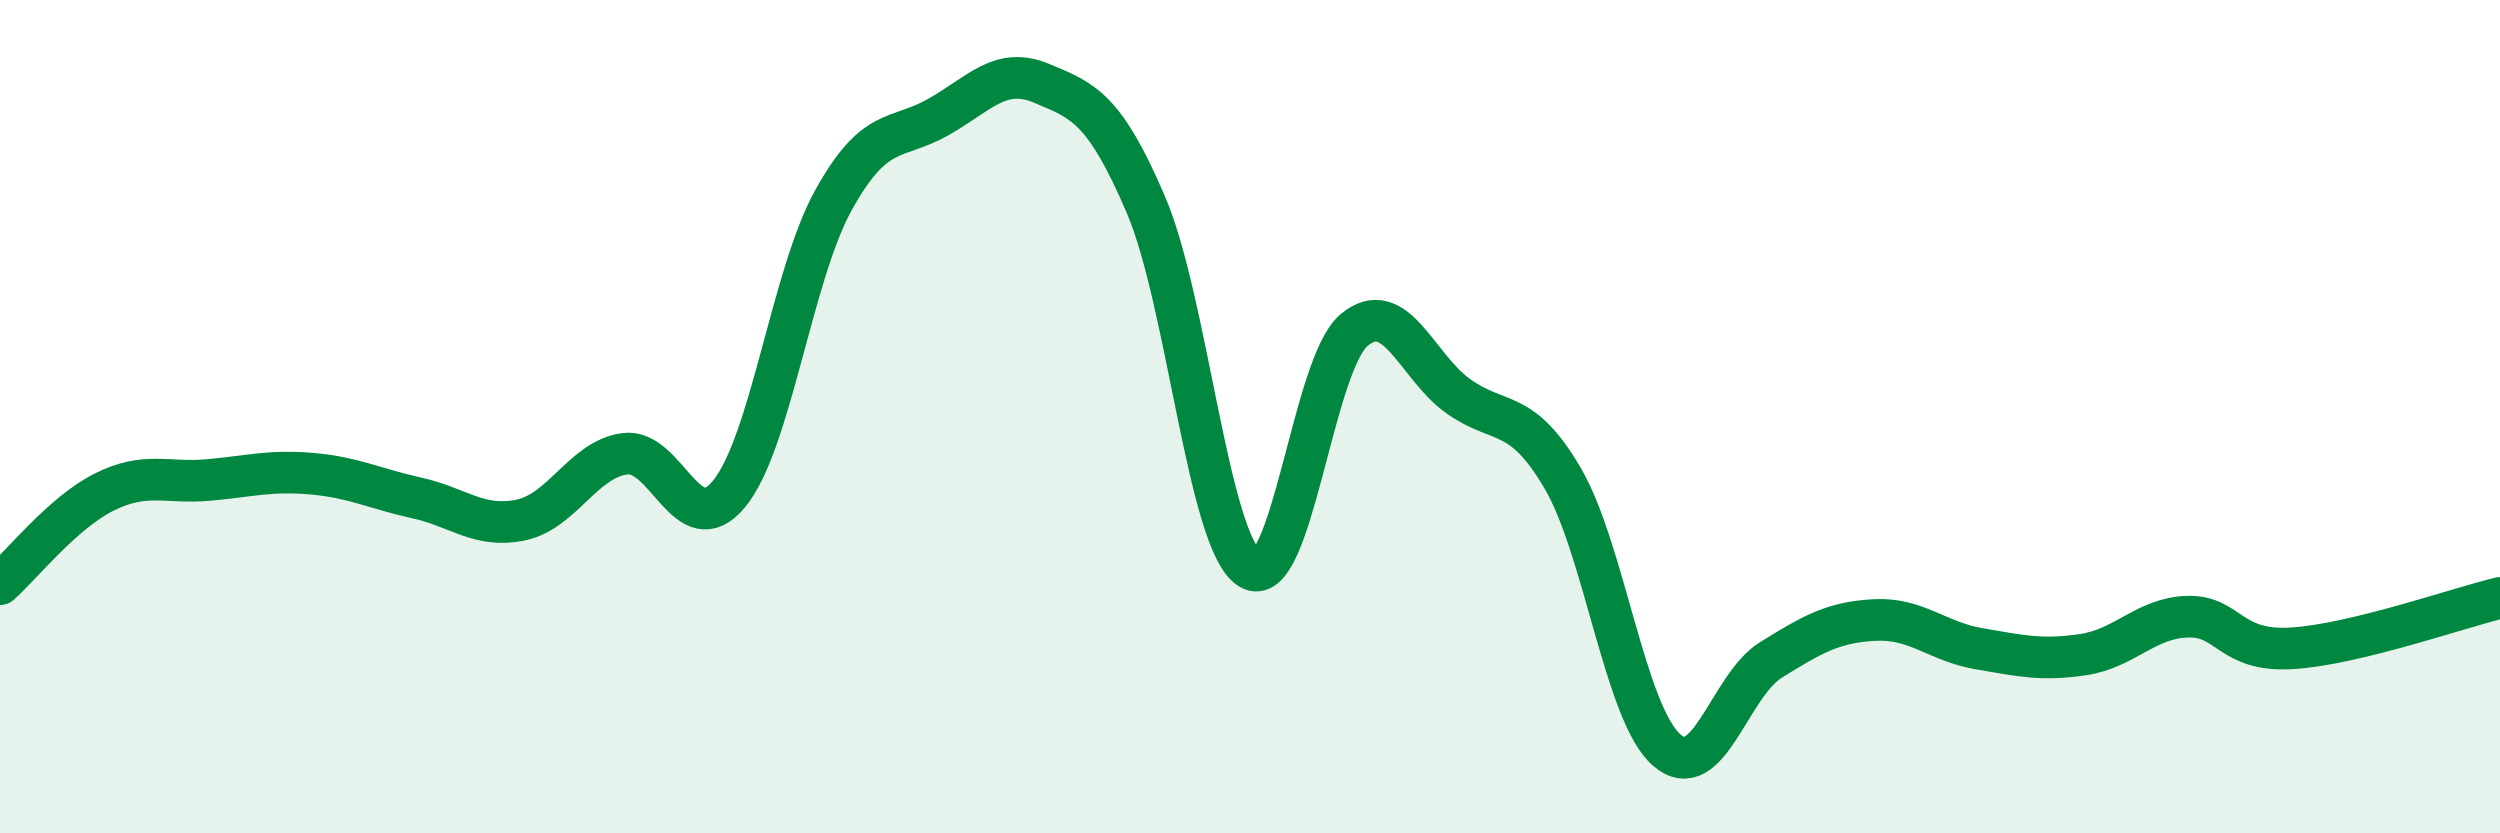 
    <svg width="60" height="20" viewBox="0 0 60 20" xmlns="http://www.w3.org/2000/svg">
      <path
        d="M 0,14.02 C 0.5,13.58 1.5,12.31 2.5,11.81 C 3.5,11.31 4,11.61 5,11.52 C 6,11.43 6.5,11.28 7.5,11.37 C 8.5,11.46 9,11.73 10,11.95 C 11,12.17 11.5,12.69 12.5,12.48 C 13.5,12.27 14,11.02 15,10.89 C 16,10.76 16.5,13.07 17.5,11.85 C 18.5,10.63 19,6.62 20,4.81 C 21,3 21.5,3.38 22.5,2.82 C 23.5,2.26 24,1.58 25,2 C 26,2.42 26.5,2.58 27.5,4.91 C 28.5,7.24 29,13.05 30,13.65 C 31,14.25 31.5,8.75 32.5,7.92 C 33.5,7.09 34,8.8 35,9.51 C 36,10.22 36.5,9.77 37.5,11.47 C 38.5,13.17 39,17.13 40,18 C 41,18.87 41.5,16.46 42.5,15.84 C 43.5,15.22 44,14.93 45,14.88 C 46,14.83 46.5,15.4 47.5,15.57 C 48.5,15.74 49,15.86 50,15.71 C 51,15.56 51.5,14.83 52.5,14.8 C 53.5,14.77 53.5,15.65 55,15.56 C 56.5,15.47 59,14.59 60,14.35L60 20L0 20Z"
        fill="#008740"
        opacity="0.1"
        stroke-linecap="round"
        stroke-linejoin="round"
      />
      <path
        d="M 0,14.02 C 0.5,13.58 1.5,12.31 2.5,11.81 C 3.5,11.31 4,11.61 5,11.52 C 6,11.43 6.5,11.28 7.5,11.37 C 8.5,11.46 9,11.73 10,11.95 C 11,12.17 11.5,12.69 12.5,12.48 C 13.5,12.27 14,11.02 15,10.89 C 16,10.76 16.5,13.07 17.5,11.85 C 18.5,10.63 19,6.62 20,4.81 C 21,3 21.5,3.38 22.5,2.82 C 23.5,2.26 24,1.58 25,2 C 26,2.42 26.5,2.58 27.5,4.91 C 28.5,7.24 29,13.05 30,13.65 C 31,14.25 31.5,8.75 32.5,7.92 C 33.5,7.09 34,8.8 35,9.51 C 36,10.22 36.5,9.77 37.5,11.47 C 38.5,13.17 39,17.13 40,18 C 41,18.87 41.5,16.46 42.5,15.84 C 43.5,15.22 44,14.93 45,14.88 C 46,14.83 46.5,15.4 47.5,15.57 C 48.5,15.74 49,15.86 50,15.71 C 51,15.56 51.5,14.83 52.5,14.8 C 53.5,14.77 53.5,15.65 55,15.56 C 56.5,15.47 59,14.59 60,14.35"
        stroke="#008740"
        stroke-width="1"
        fill="none"
        stroke-linecap="round"
        stroke-linejoin="round"
      />
    </svg>
  
